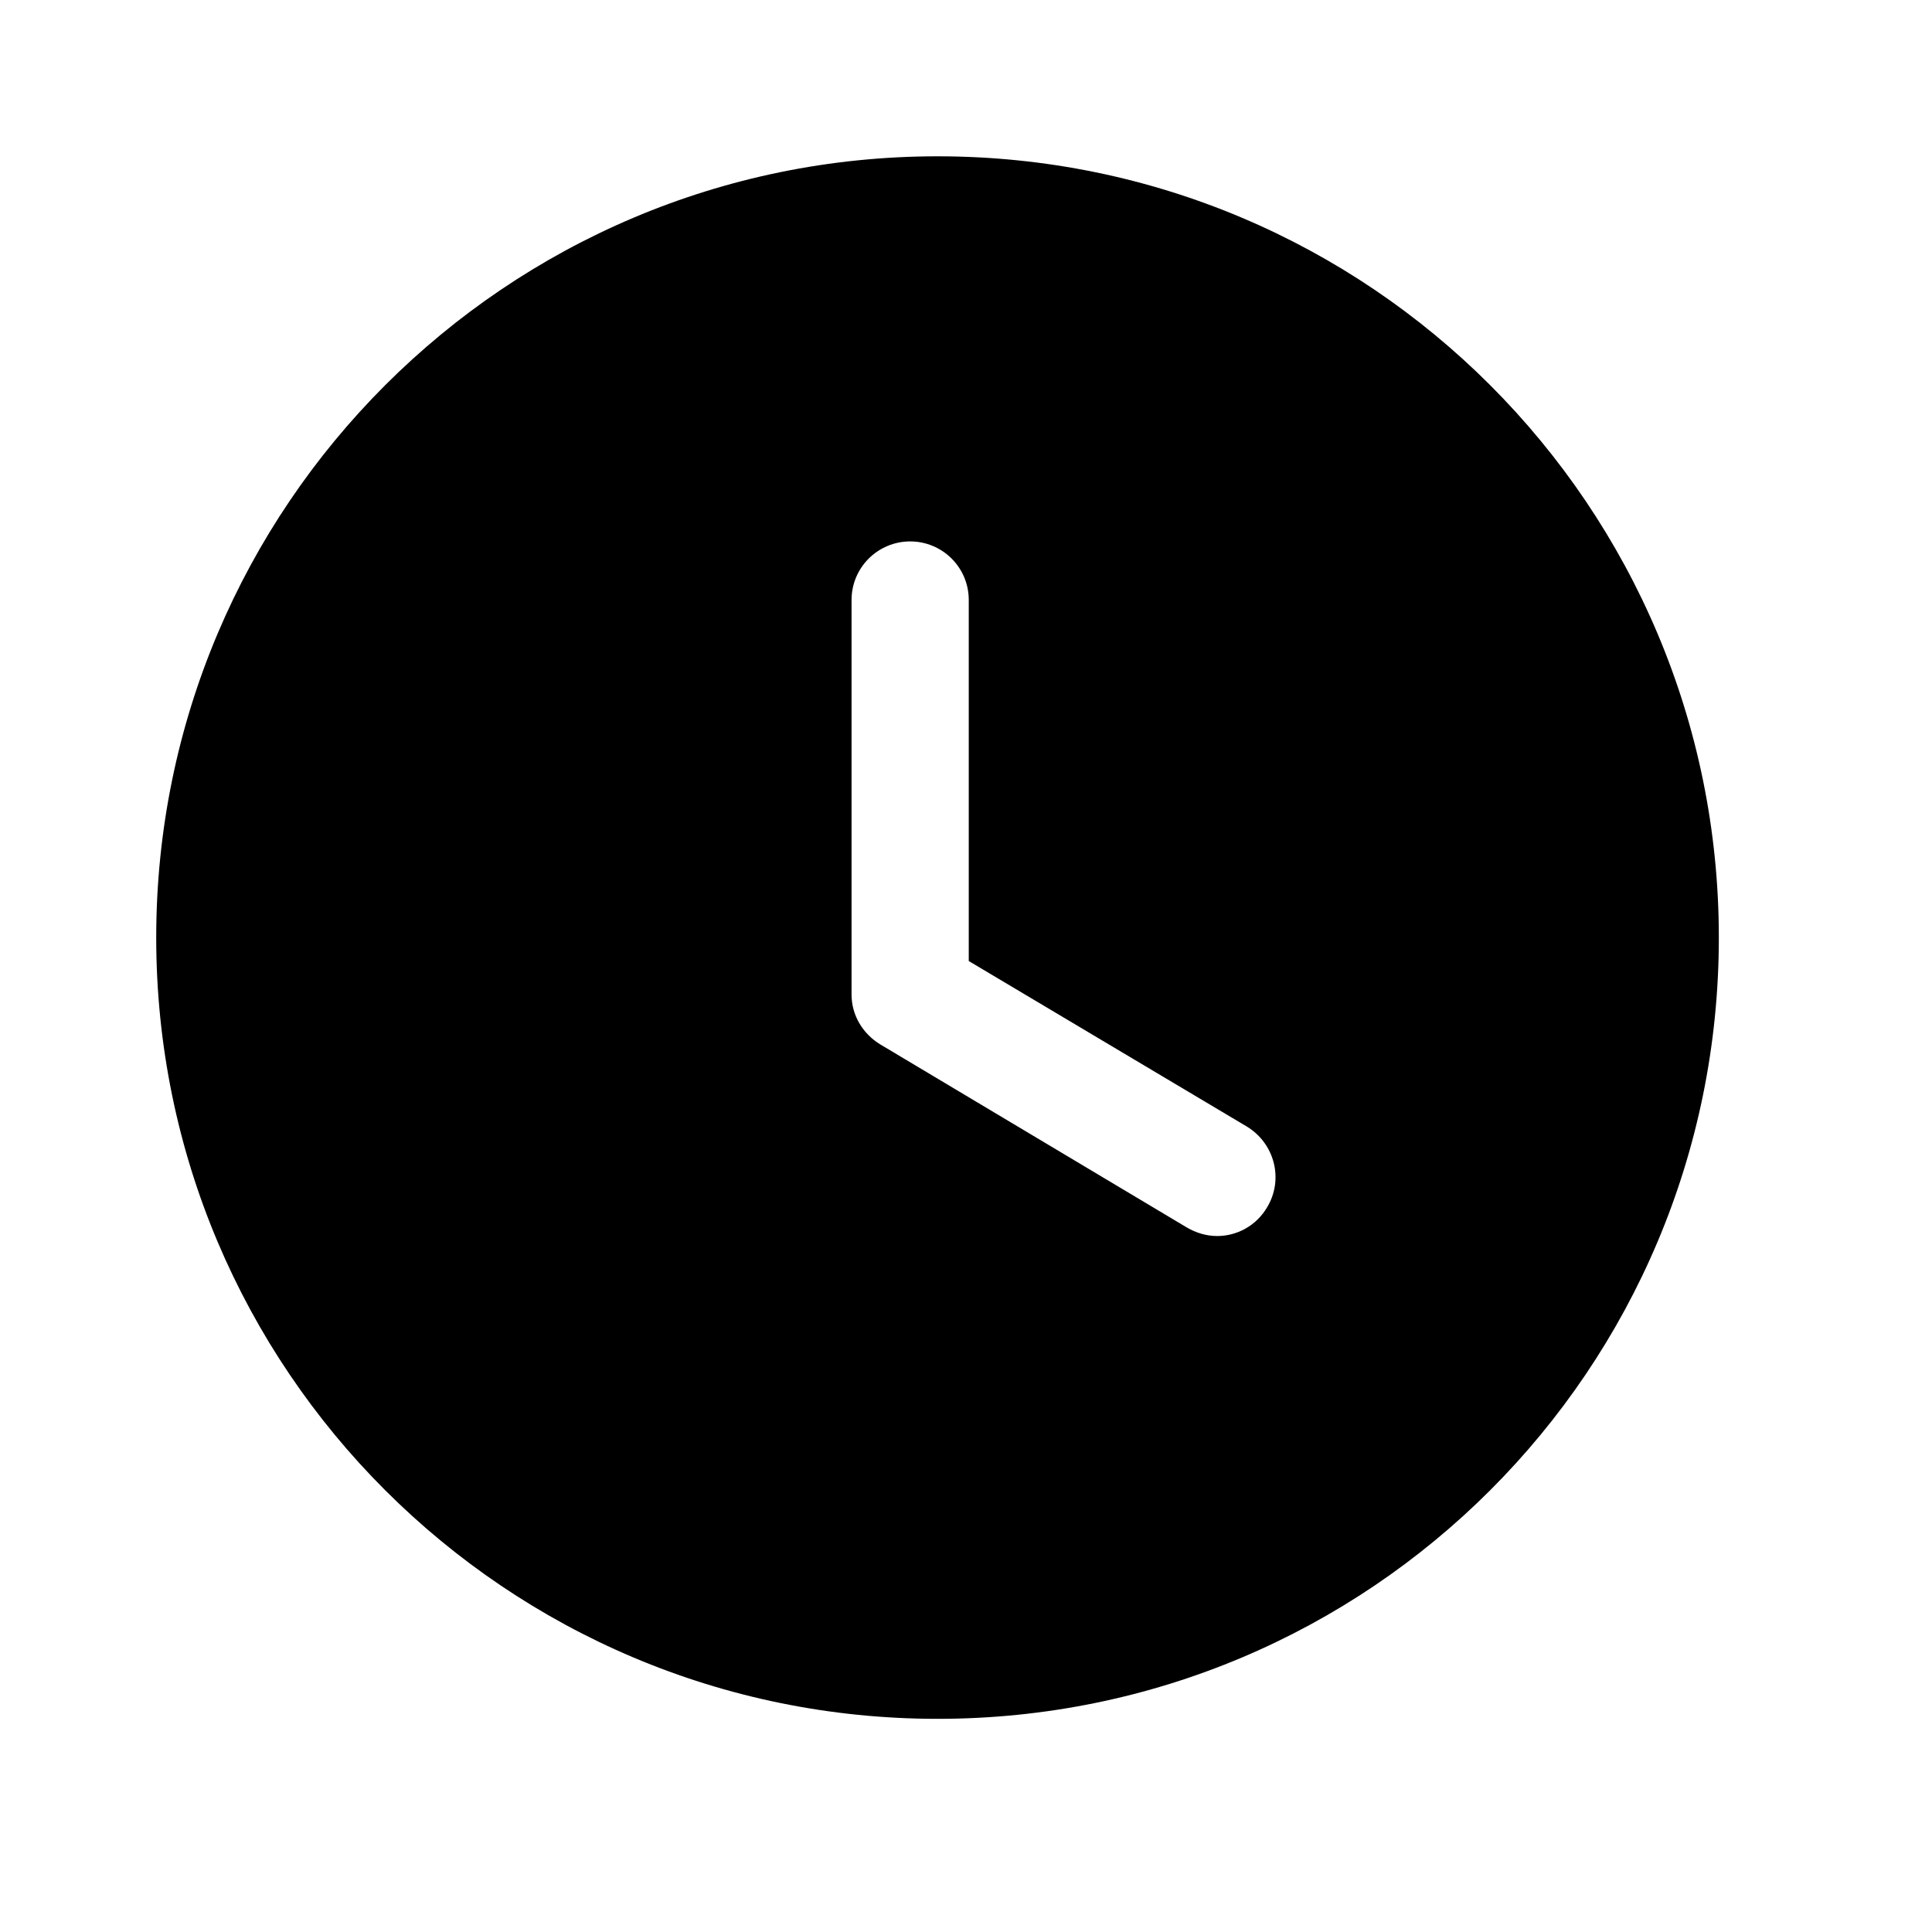 <svg width="21" height="21" viewBox="0 0 21 21" fill="none" xmlns="http://www.w3.org/2000/svg">
<path d="M10.191 1.699C14.887 1.699 18.683 5.503 18.683 10.191C18.683 14.887 14.887 18.683 10.191 18.683C5.503 18.683 1.698 14.887 1.698 10.191C1.698 5.503 5.503 1.699 10.191 1.699ZM9.893 5.885C9.545 5.885 9.256 6.166 9.256 6.522V10.811C9.256 11.032 9.375 11.236 9.571 11.354L12.9 13.342C13.002 13.401 13.112 13.435 13.231 13.435C13.443 13.435 13.655 13.325 13.774 13.121C13.953 12.823 13.859 12.433 13.554 12.246L10.53 10.446V6.522C10.53 6.166 10.242 5.885 9.893 5.885Z" fill="black"/>
</svg>
